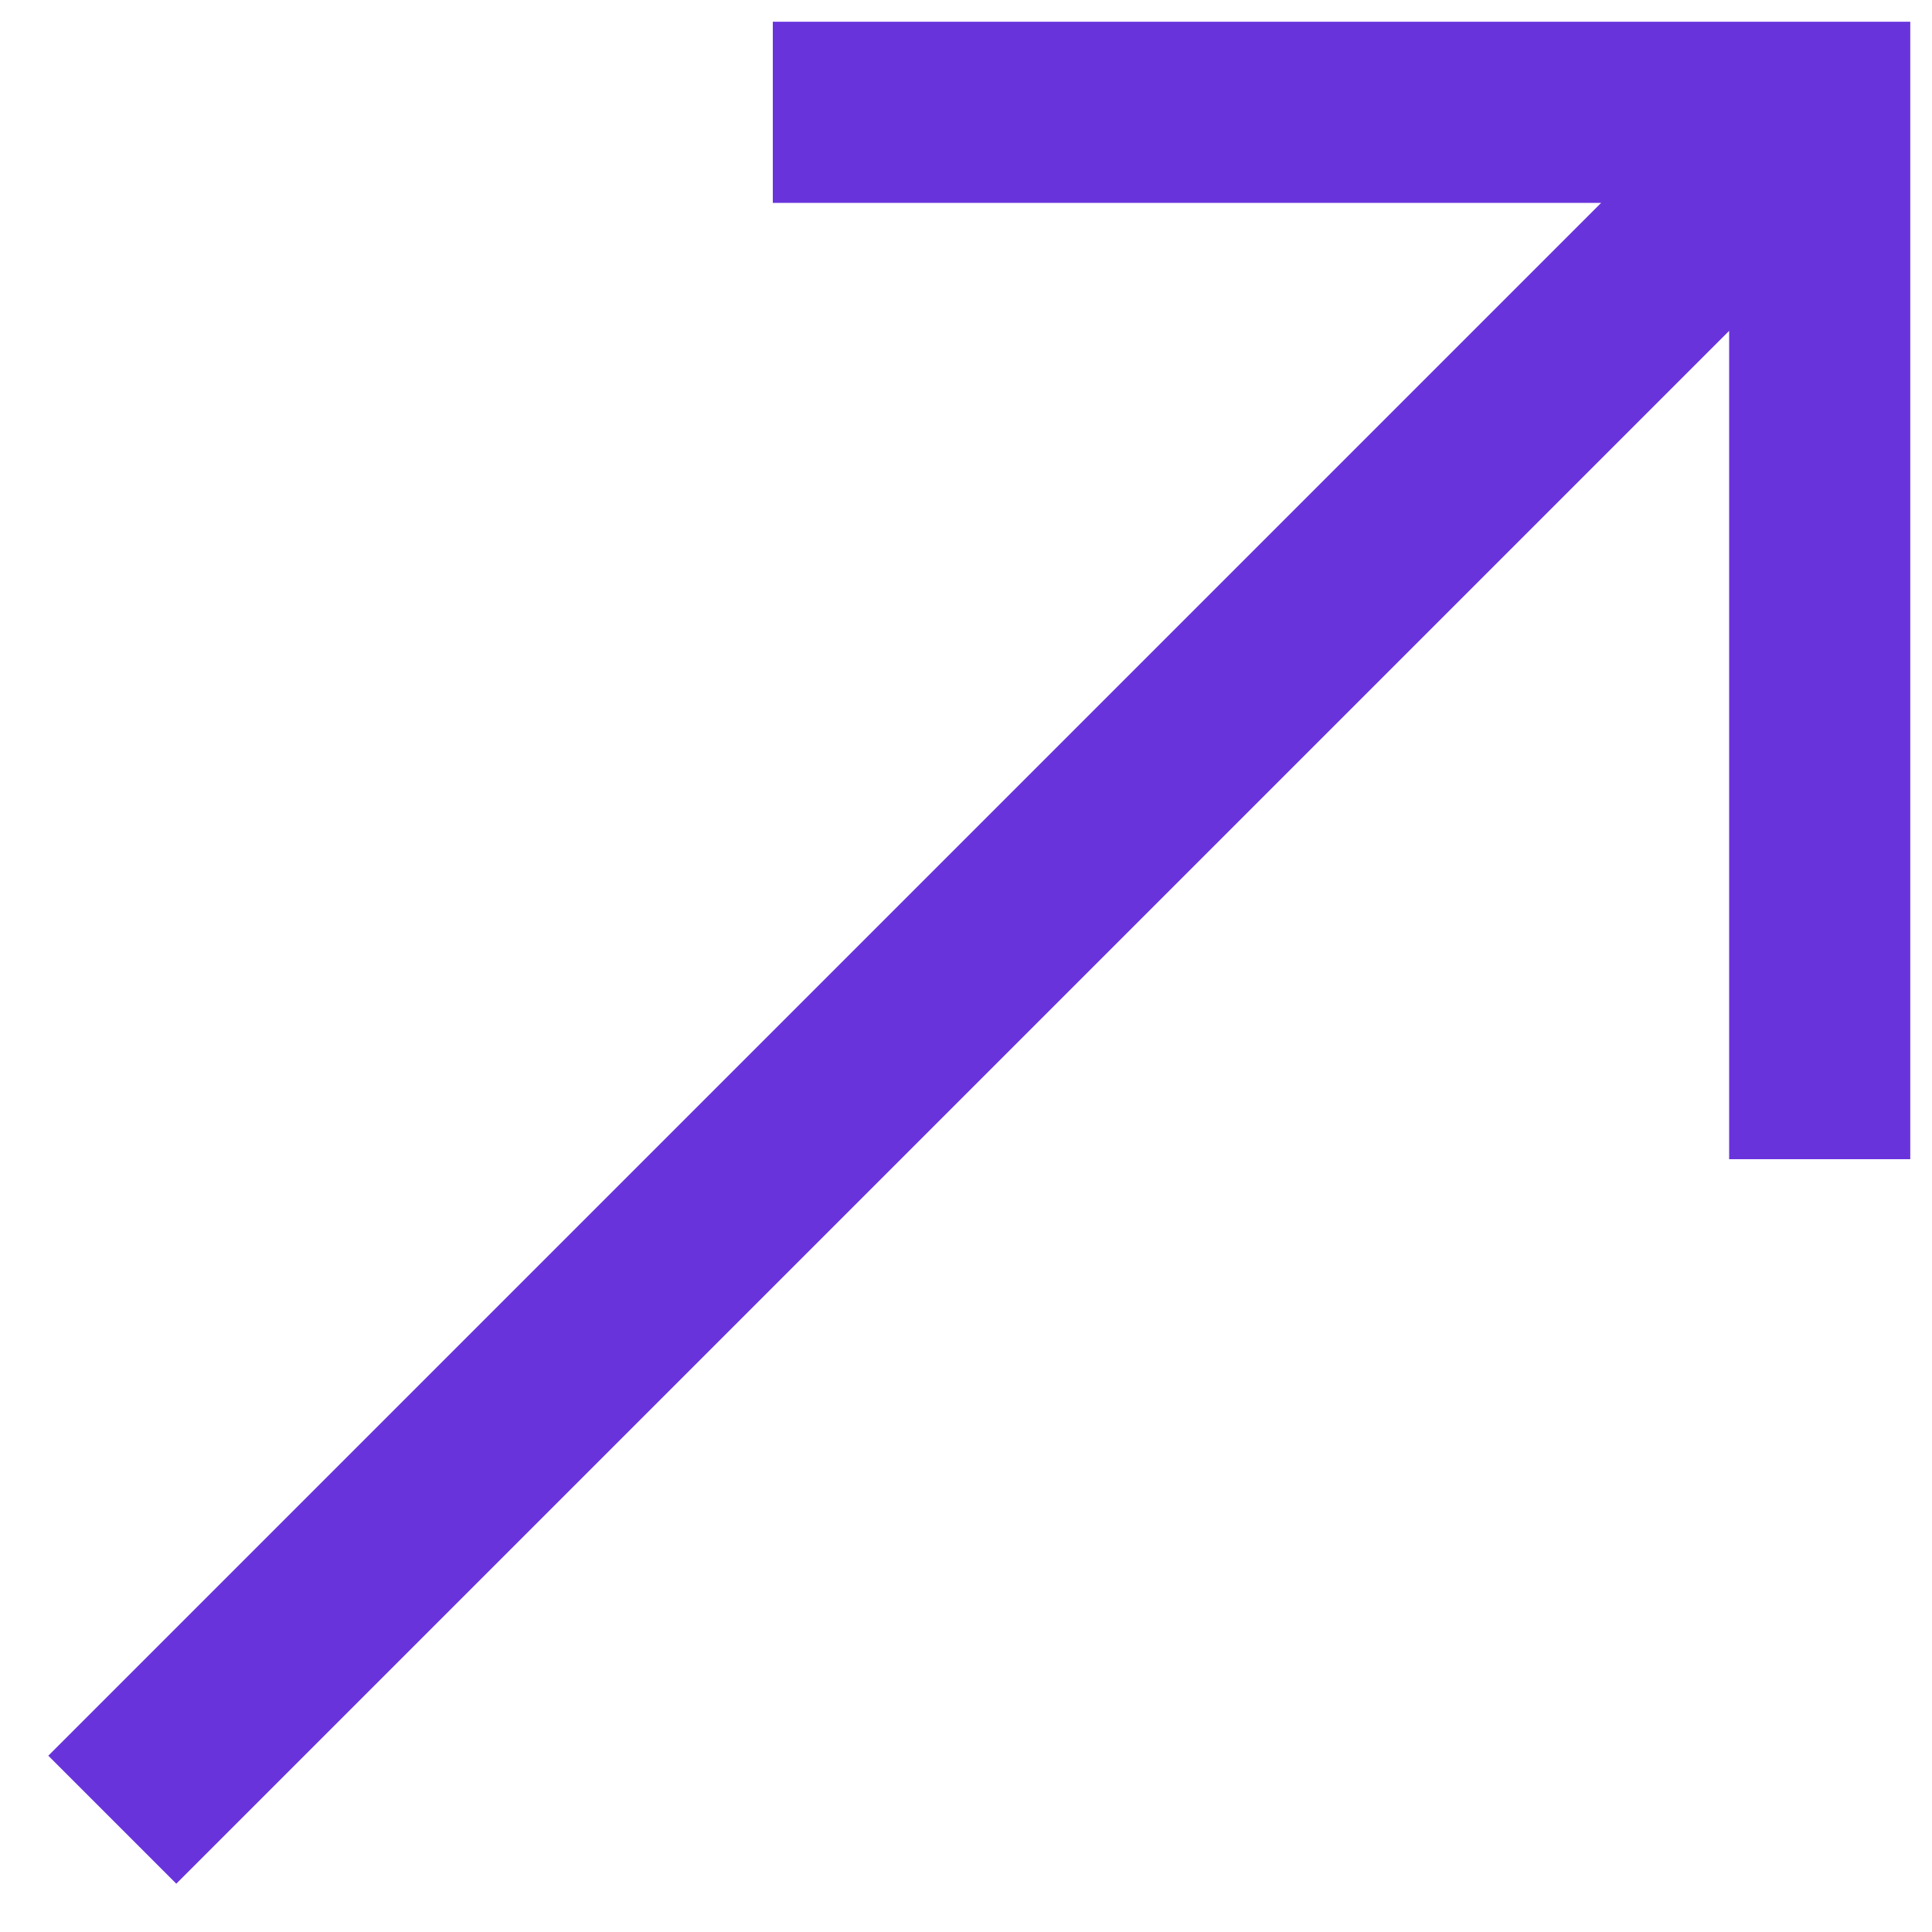 <?xml version="1.0" encoding="UTF-8"?> <svg xmlns="http://www.w3.org/2000/svg" width="32" height="32" viewBox="0 0 32 32" fill="none"><g clip-path="url(#clip0_12_69)"><path d="M0.8 29.08L2.92 31.2L28.64 5.48V19.2H31.64V0.36H12.8V3.36H26.52L0.8 29.08Z" fill="#6933DC"></path></g><defs><clipPath id="clip0_12_69"><rect width="32" height="32" fill="white"></rect></clipPath></defs></svg> 